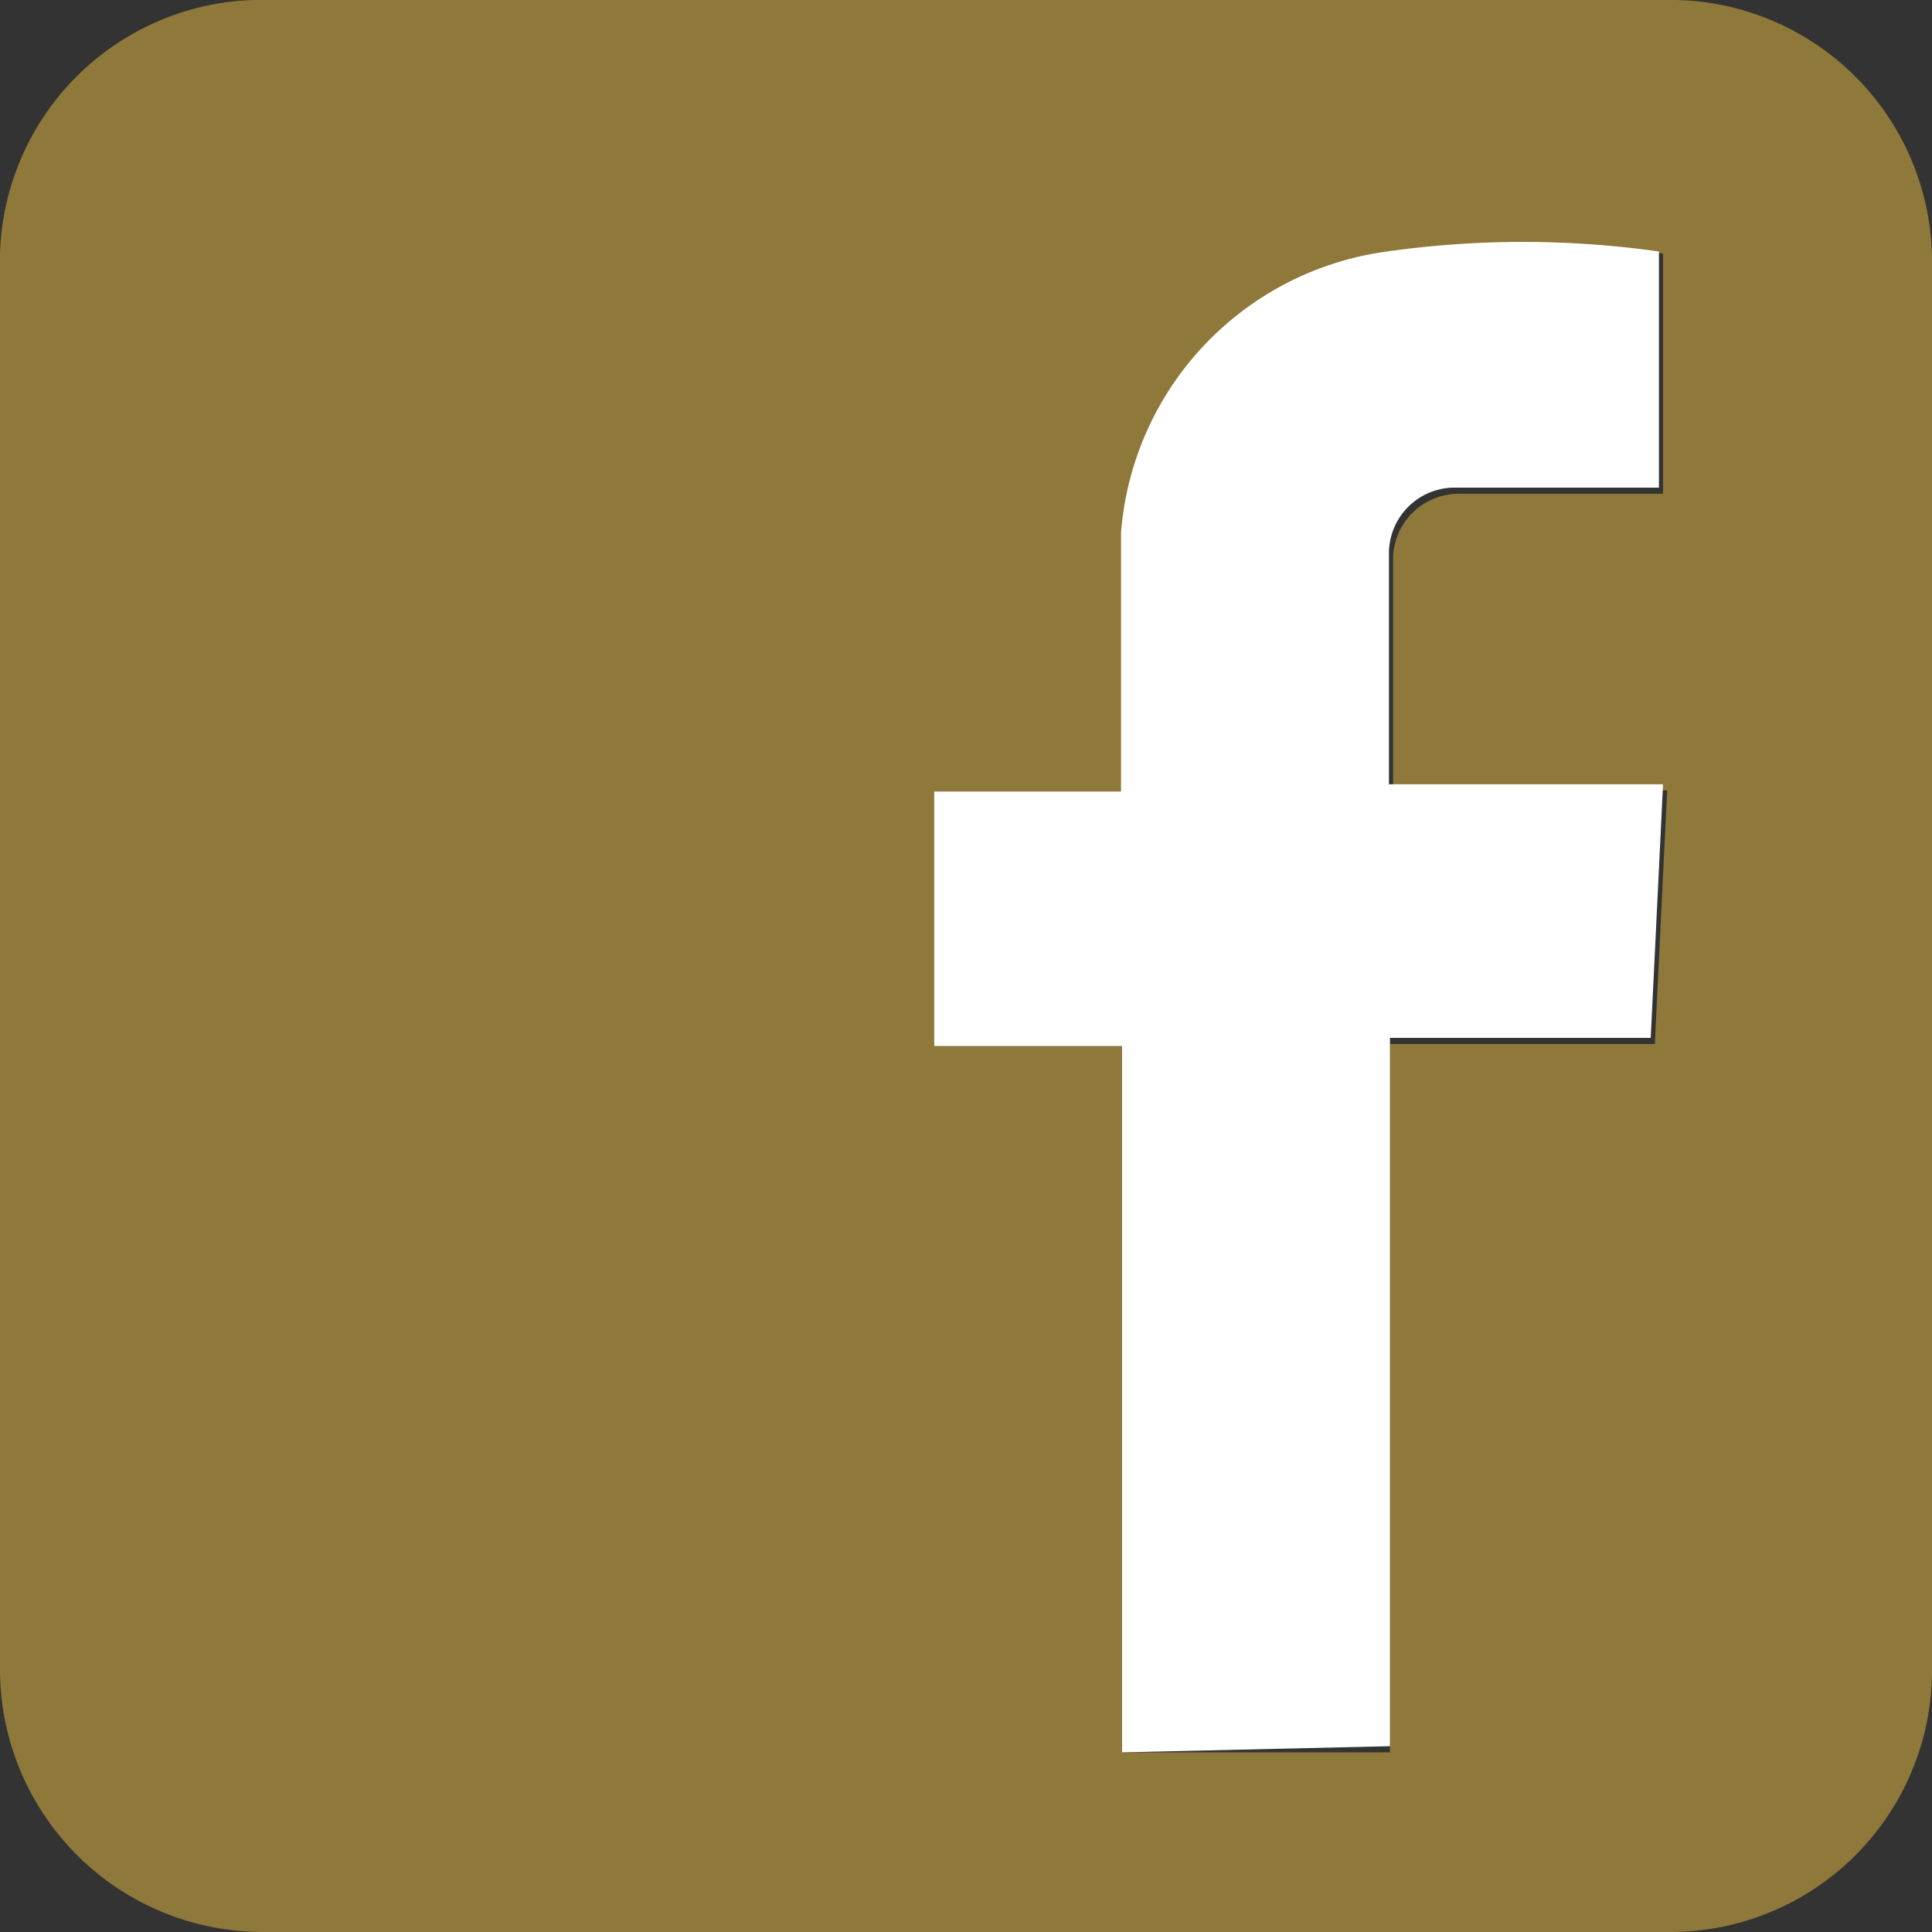 <svg xmlns="http://www.w3.org/2000/svg" viewBox="0 0 18.82 18.82"><rect x="0" y="0" width="18.82" height="18.82" fill="#333333" stroke="none"/><defs><style>.cls-1{fill:#8e783a;}.cls-2{fill:#fff;}</style></defs><g id="レイヤー_2" data-name="レイヤー 2"><g id="TOP"><g id="GeVwsX"><path class="cls-1" d="M0,9.4V2.63A2.55,2.55,0,0,1,2.63,0H16.21a2.55,2.55,0,0,1,2.61,2.6V16.23a2.55,2.55,0,0,1-2.57,2.59H2.57A2.56,2.56,0,0,1,0,16.23Zm10.93,7.67h2.61v-6.9h2.58l.12-2.47H13.57c0-.77,0-1.51,0-2.25a.64.64,0,0,1,.63-.64c.33,0,.68,0,1,0h1V2.47a9.44,9.44,0,0,0-2.65,0A3,3,0,0,0,11,5.19c-.08.74,0,1.49,0,2.24v.28H9.1v2.48h1.83Z"/><path class="cls-2" d="M10.93,17.07V10.19H9.1V7.71h1.82V7.43c0-.75,0-1.5,0-2.24a3,3,0,0,1,2.59-2.74,9.44,9.44,0,0,1,2.65,0v2.3h-1c-.34,0-.69,0-1,0a.64.64,0,0,0-.63.64c0,.74,0,1.48,0,2.25h2.67l-.12,2.47H13.54v6.9Z"/></g></g></g></svg>